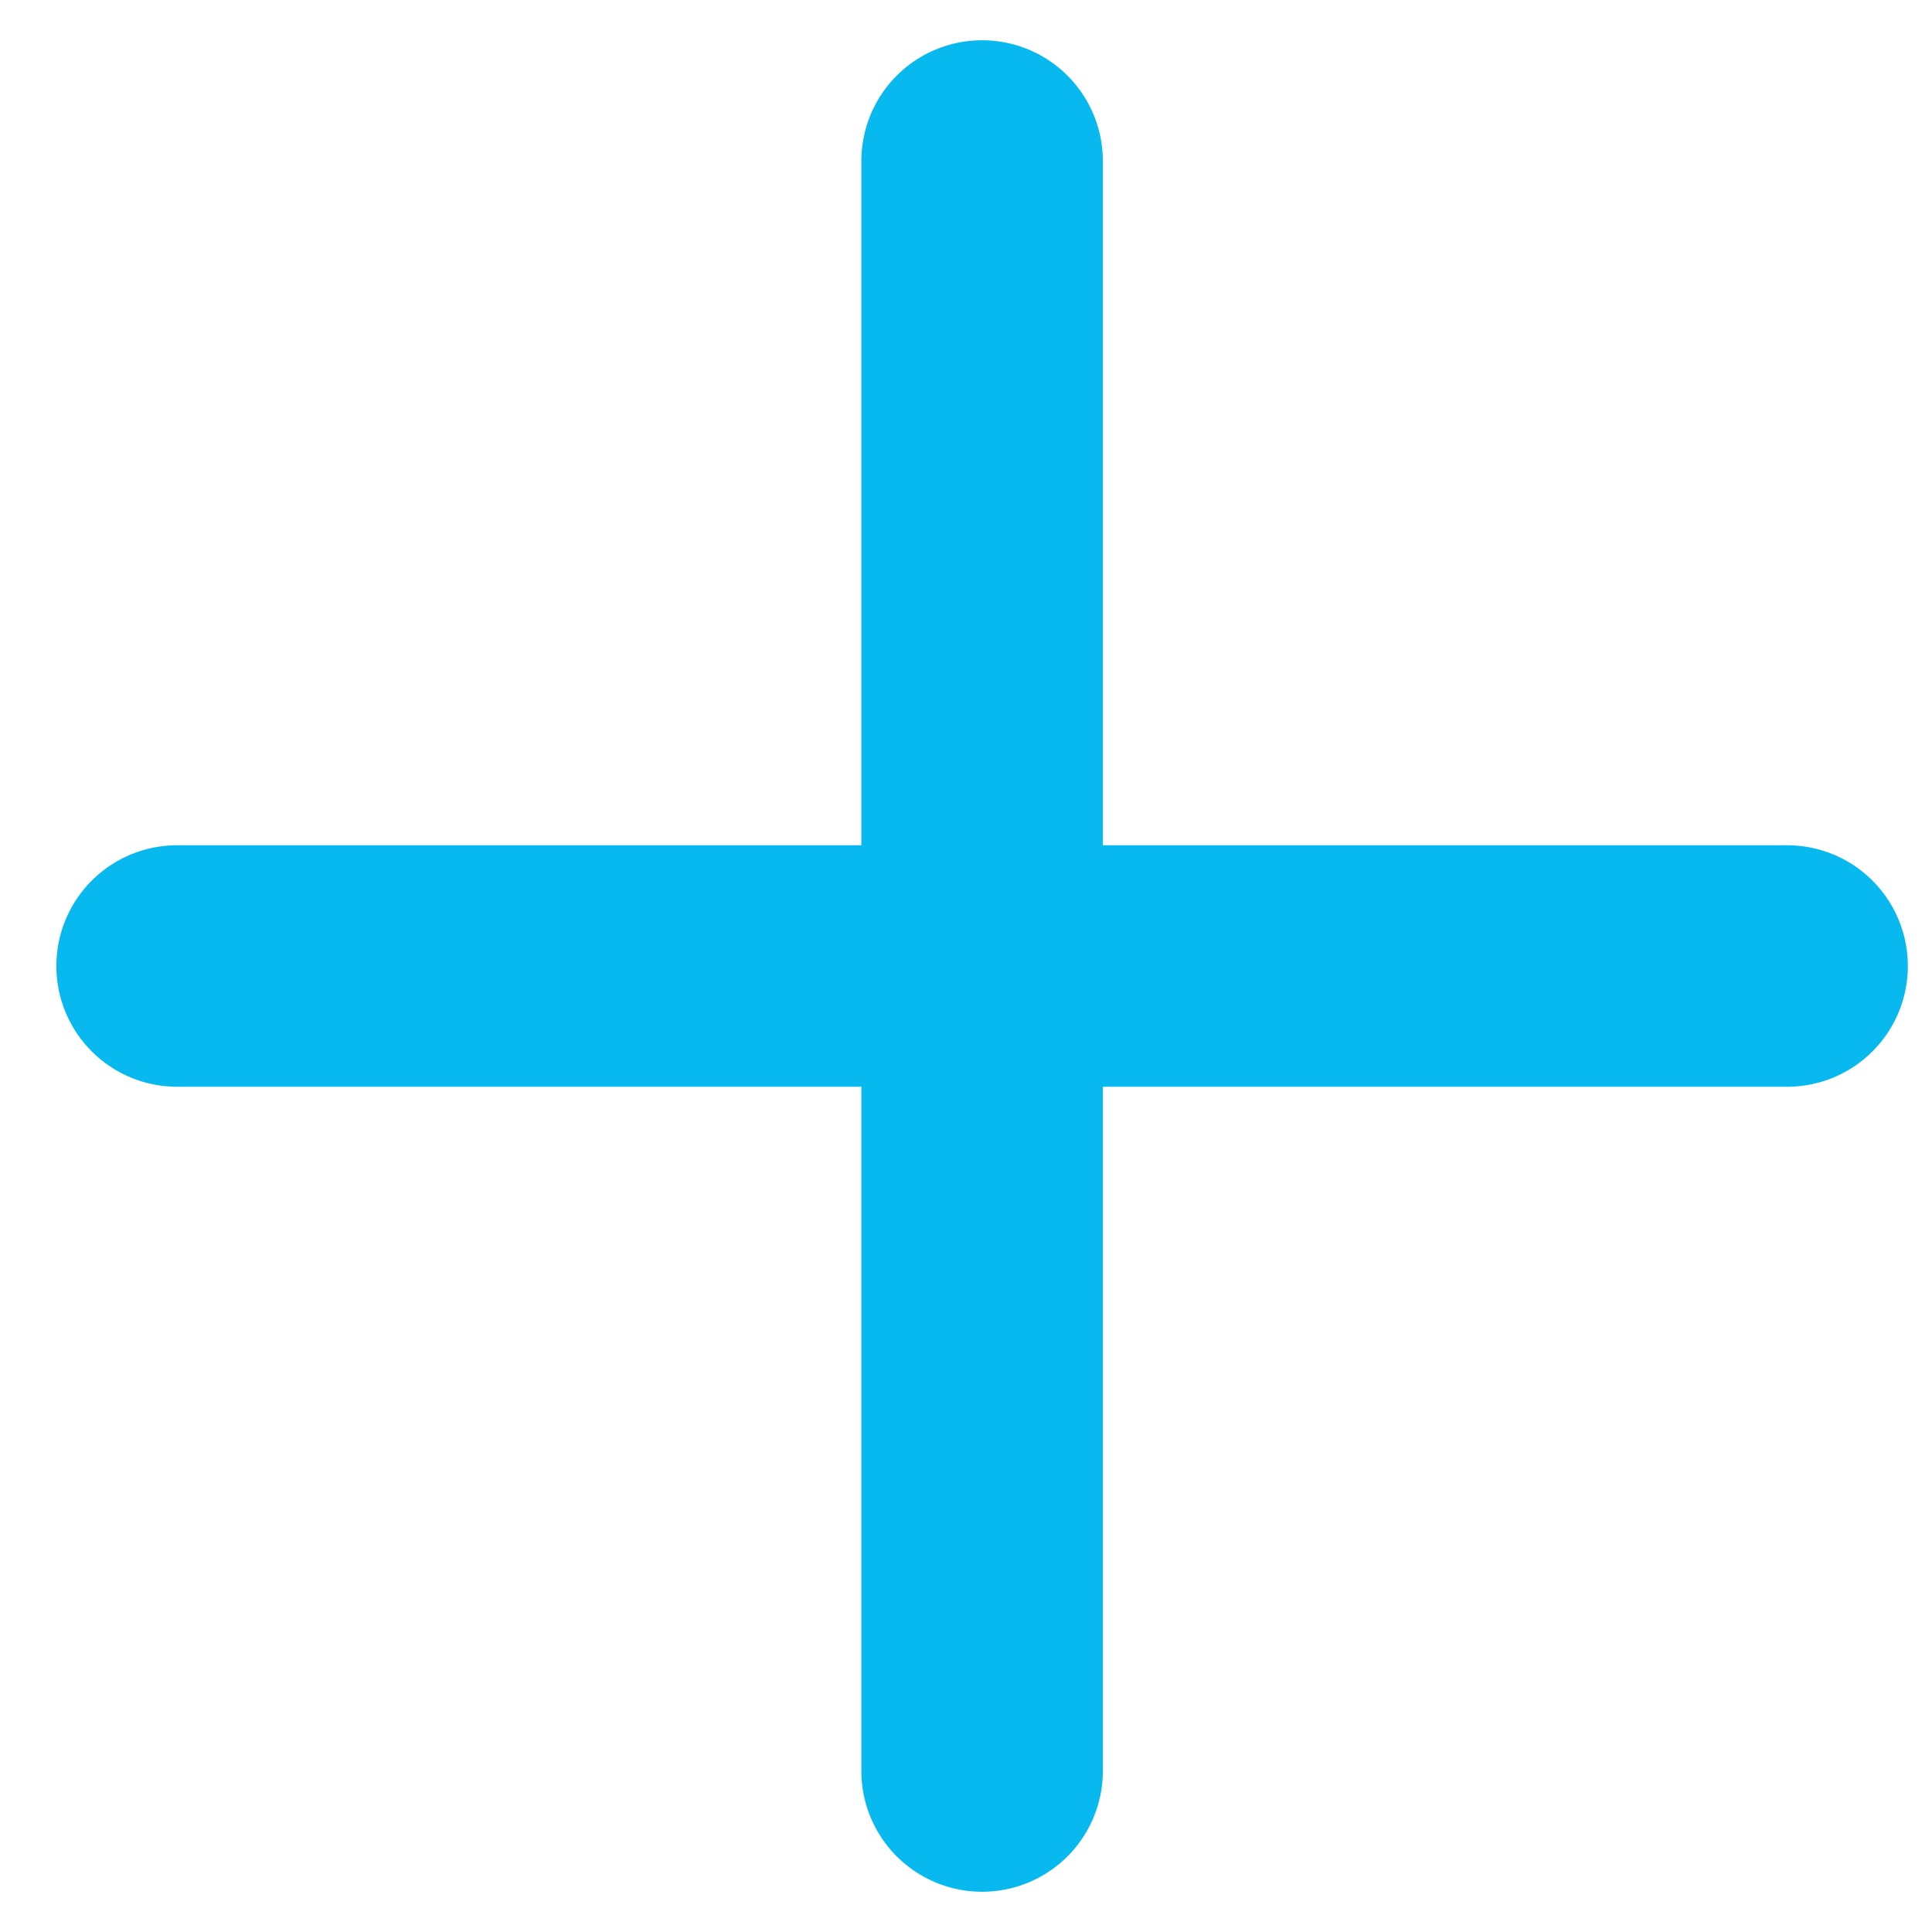 <svg width="24" height="24" viewBox="0 0 24 24" fill="none" xmlns="http://www.w3.org/2000/svg">
<path d="M12.2 2V22" stroke="#07B9EF" stroke-width="3" stroke-linecap="round"/>
<path d="M22.2 12L2.2 12" stroke="#07B9EF" stroke-width="3" stroke-linecap="round"/>
</svg>
